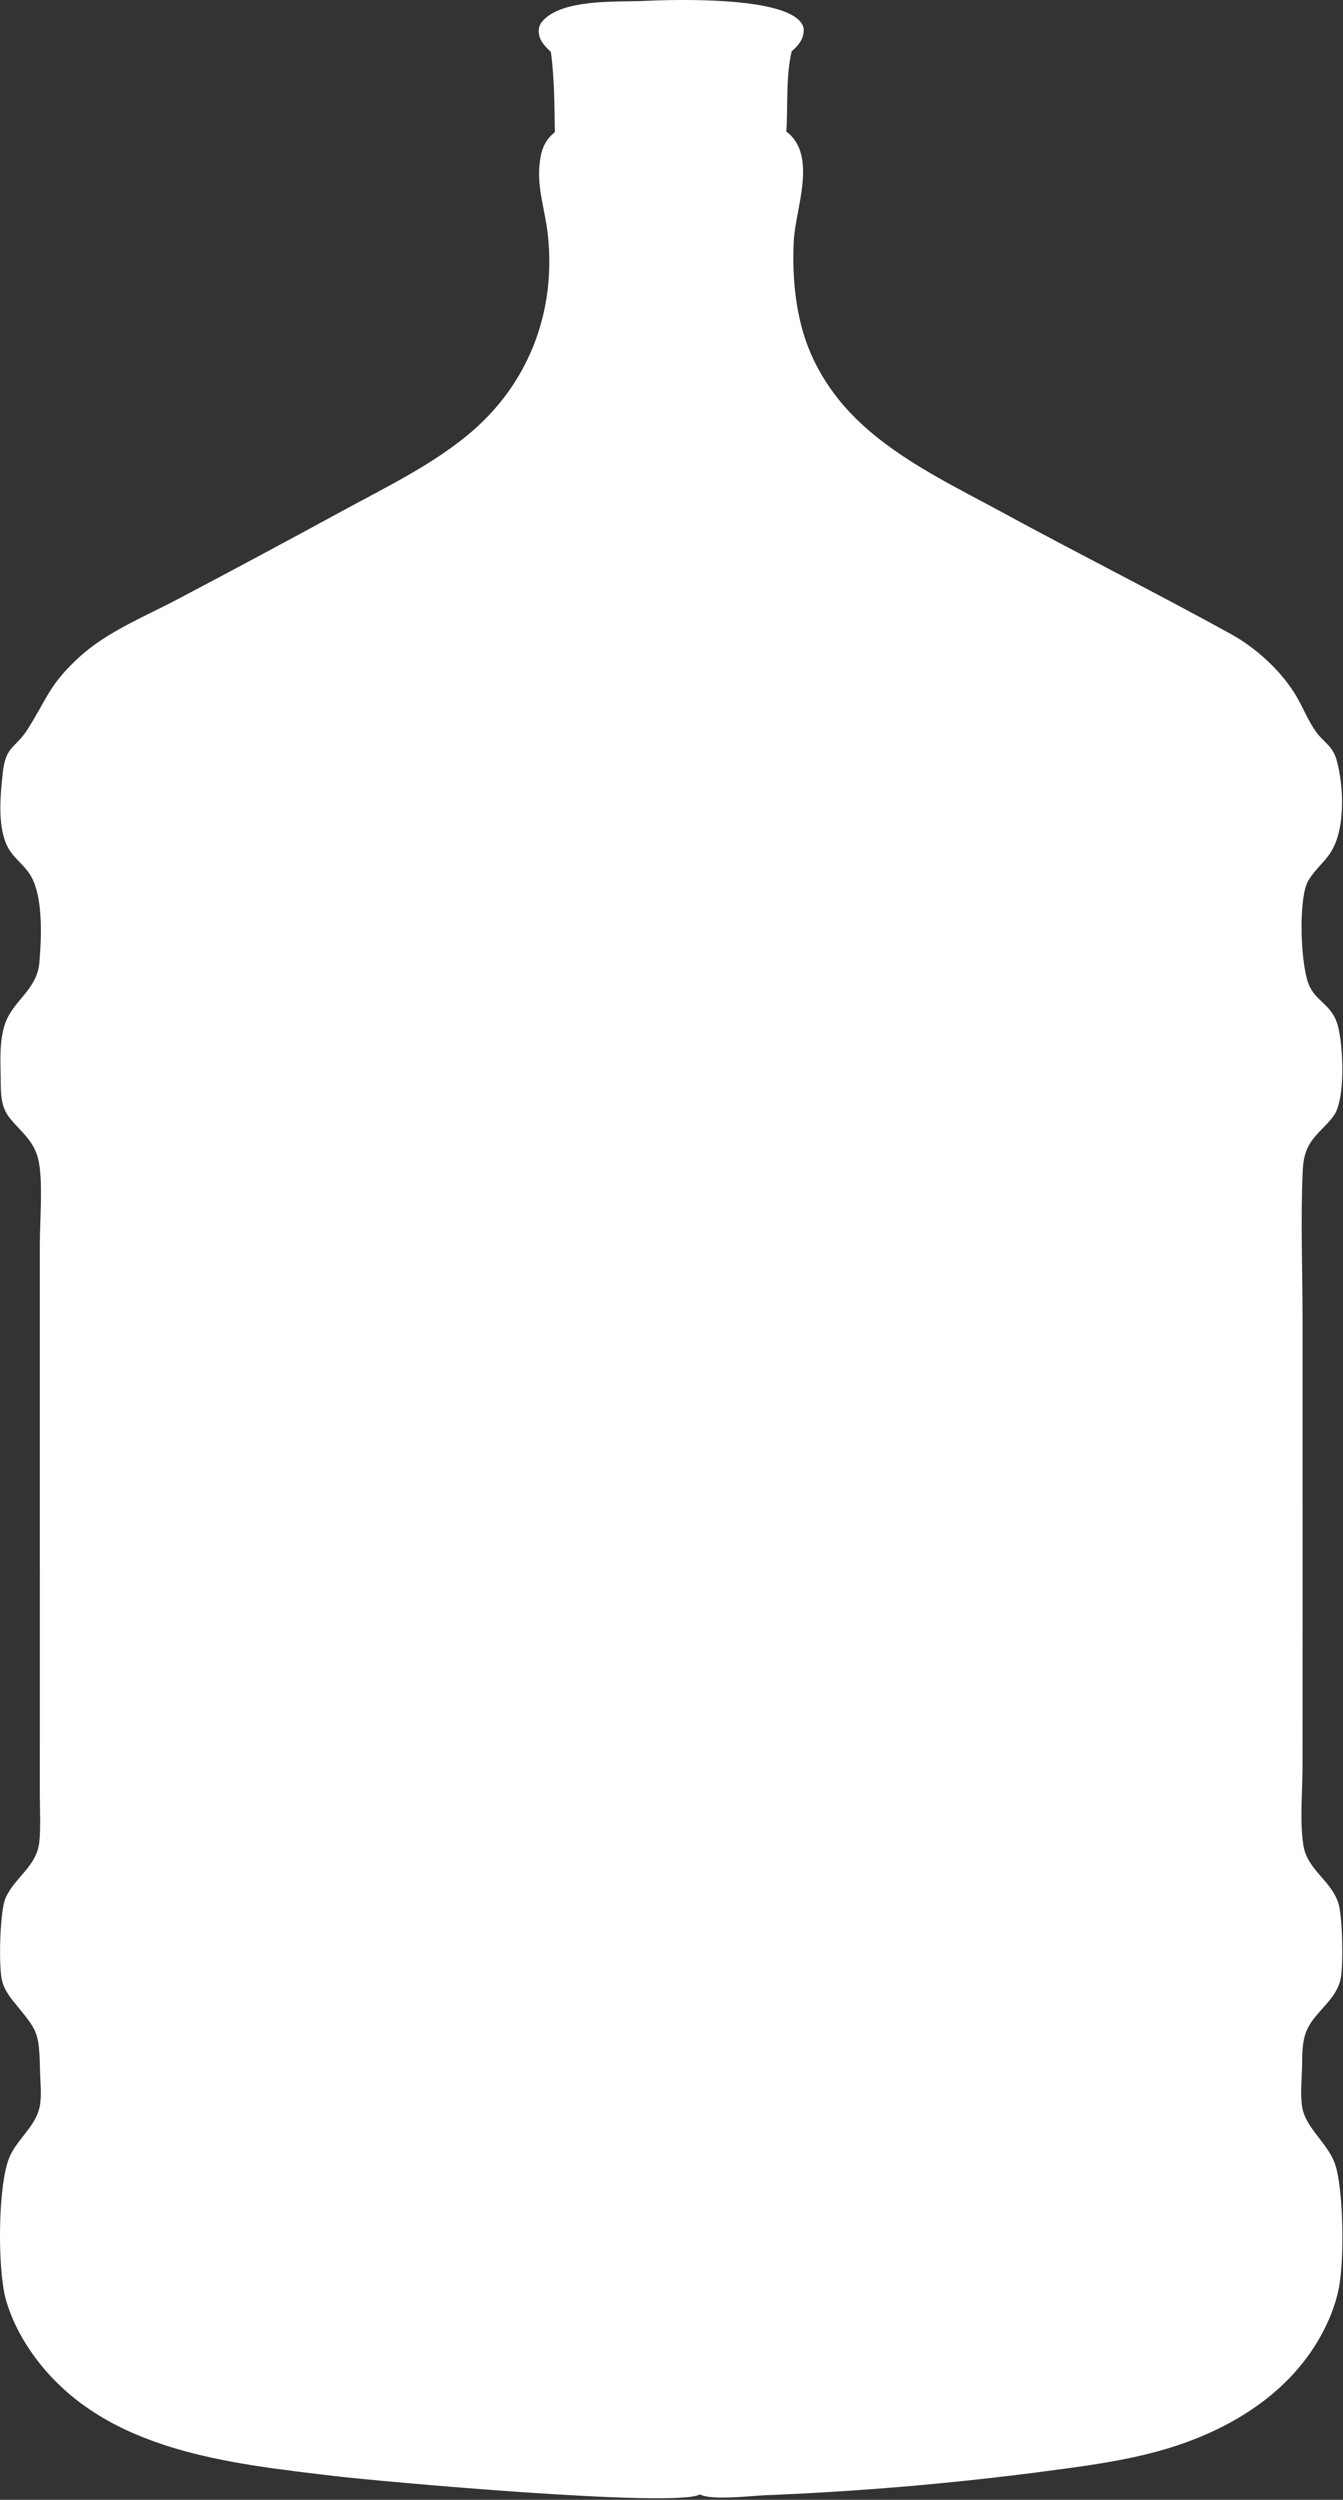 <?xml version="1.0" encoding="UTF-8"?> <svg xmlns="http://www.w3.org/2000/svg" width="732" height="1362" viewBox="0 0 732 1362" fill="none"><rect x="0" y="0" width="732" height="1362" fill="#333333" stroke="none"/><path d="M350.219 0.549C350.446 0.533 350.673 0.512 350.9 0.501C368.695 -0.32 423.145 -1.729 435.625 11.171C437.141 12.739 438.228 14.69 438.076 16.926C437.74 21.874 434.964 24.867 431.496 27.97C428.24 41.794 429.501 57.472 428.597 71.68C445.764 84.54 433.591 113.695 432.66 130.91C431.763 147.489 433.103 165.56 437.875 181.502C443.585 200.58 454.783 217.248 469.314 230.75C491.66 251.514 520.587 265.164 547.178 279.63C588.201 301.947 630.023 322.929 670.905 345.448C684.811 353.107 698.942 366.05 706.869 379.842C710.341 385.883 713.06 392.706 717.056 398.395C721.378 404.548 726.32 406.184 728.547 414.211C732.499 428.456 733.446 452.088 725.082 464.727C721.477 470.173 716.119 474.367 712.927 480.121C707.44 490.016 708.764 527.959 714.065 537.985C718.424 546.229 726.117 547.858 729.134 558.664C732.161 569.504 733.46 598.468 727.064 607.713C722.996 613.594 716.841 617.665 713.38 624.078C710.962 628.557 710.266 633.068 710.038 638.094C708.829 664.838 709.952 692.065 709.958 718.867L709.979 878.793L709.939 963.026C709.893 976.116 708.361 992.656 710.408 1005.46C712.577 1019.01 725.949 1024.71 729.654 1037.55C731.754 1044.82 732.242 1070.82 730.696 1078.28C730.182 1080.77 729.102 1083.22 727.807 1085.4C723.72 1092.25 716.981 1097.27 713.154 1104.34C709.524 1111.04 709.842 1118.54 709.682 1125.94C709.532 1132.86 708.641 1141.13 709.727 1147.94C711.609 1159.76 724.491 1168.18 728.034 1180.22C732.346 1194.87 732.7 1231.94 729.695 1246.9C727.867 1256 724.331 1264.72 719.826 1272.81C701.431 1305.87 667.458 1325.44 632.016 1335.31C610.37 1341.34 587.624 1344.09 565.374 1347.03C516.076 1353.38 466.594 1357.54 416.927 1359.52C409.073 1359.85 387.58 1362.47 381.479 1359.04C368.975 1366.6 205.24 1351.81 182.102 1349.03C124.956 1342.17 58.911 1335.66 20.795 1286.63C13.045 1276.66 6.503 1264.84 3.121 1252.61C-1.363 1236.4 -1.296 1190.55 5.162 1175.34C9.706 1164.65 20.585 1157.98 21.976 1145.67C22.638 1139.81 21.913 1133.56 21.789 1127.67C21.334 1105.92 20.241 1106.5 6.919 1089.92C4.279 1086.63 2.018 1083.02 1.045 1078.86C-0.792 1071.01 -0.118 1041.11 3.064 1034.05C8.281 1022.49 20.2 1016.91 21.479 1003.14C22.244 994.896 21.705 986.186 21.71 977.896L21.717 930.236L21.711 778.976L21.712 678.051C21.716 665.167 23.377 645.55 21.263 633.593C19.258 622.253 12.543 617.824 5.568 609.462C0.177 602.998 0.481 595.54 0.382 587.586C0.264 578.129 -0.396 567.597 2.518 558.484C6.798 545.096 20.225 539.591 21.487 524.23C22.591 510.803 23.71 487.78 16.242 476.316C13.58 472.229 9.697 469.017 6.638 465.236C-2.023 454.532 0.105 434.624 1.444 421.656C3.071 405.889 8.327 408.081 15.271 397.02C25.9 380.089 26.908 373.093 42.917 358.289C58.084 344.263 78.809 335.993 96.993 326.391C127.102 310.52 157.102 294.445 186.993 278.166C209.959 265.667 234.475 253.793 254.765 237.15C287.888 209.981 303.308 170.094 298.571 127.6C297.128 114.658 292.669 102.501 294.102 89.236C294.866 82.155 296.665 76.593 302.425 71.994C302.18 57.401 302.226 42.812 300.25 28.326C297.054 25.1 294.199 22.699 293.668 17.84C293.398 15.369 294.167 13.2 295.821 11.353C306.397 -0.451 335.324 1.057 350.219 0.549Z" fill="white"></path></svg> 